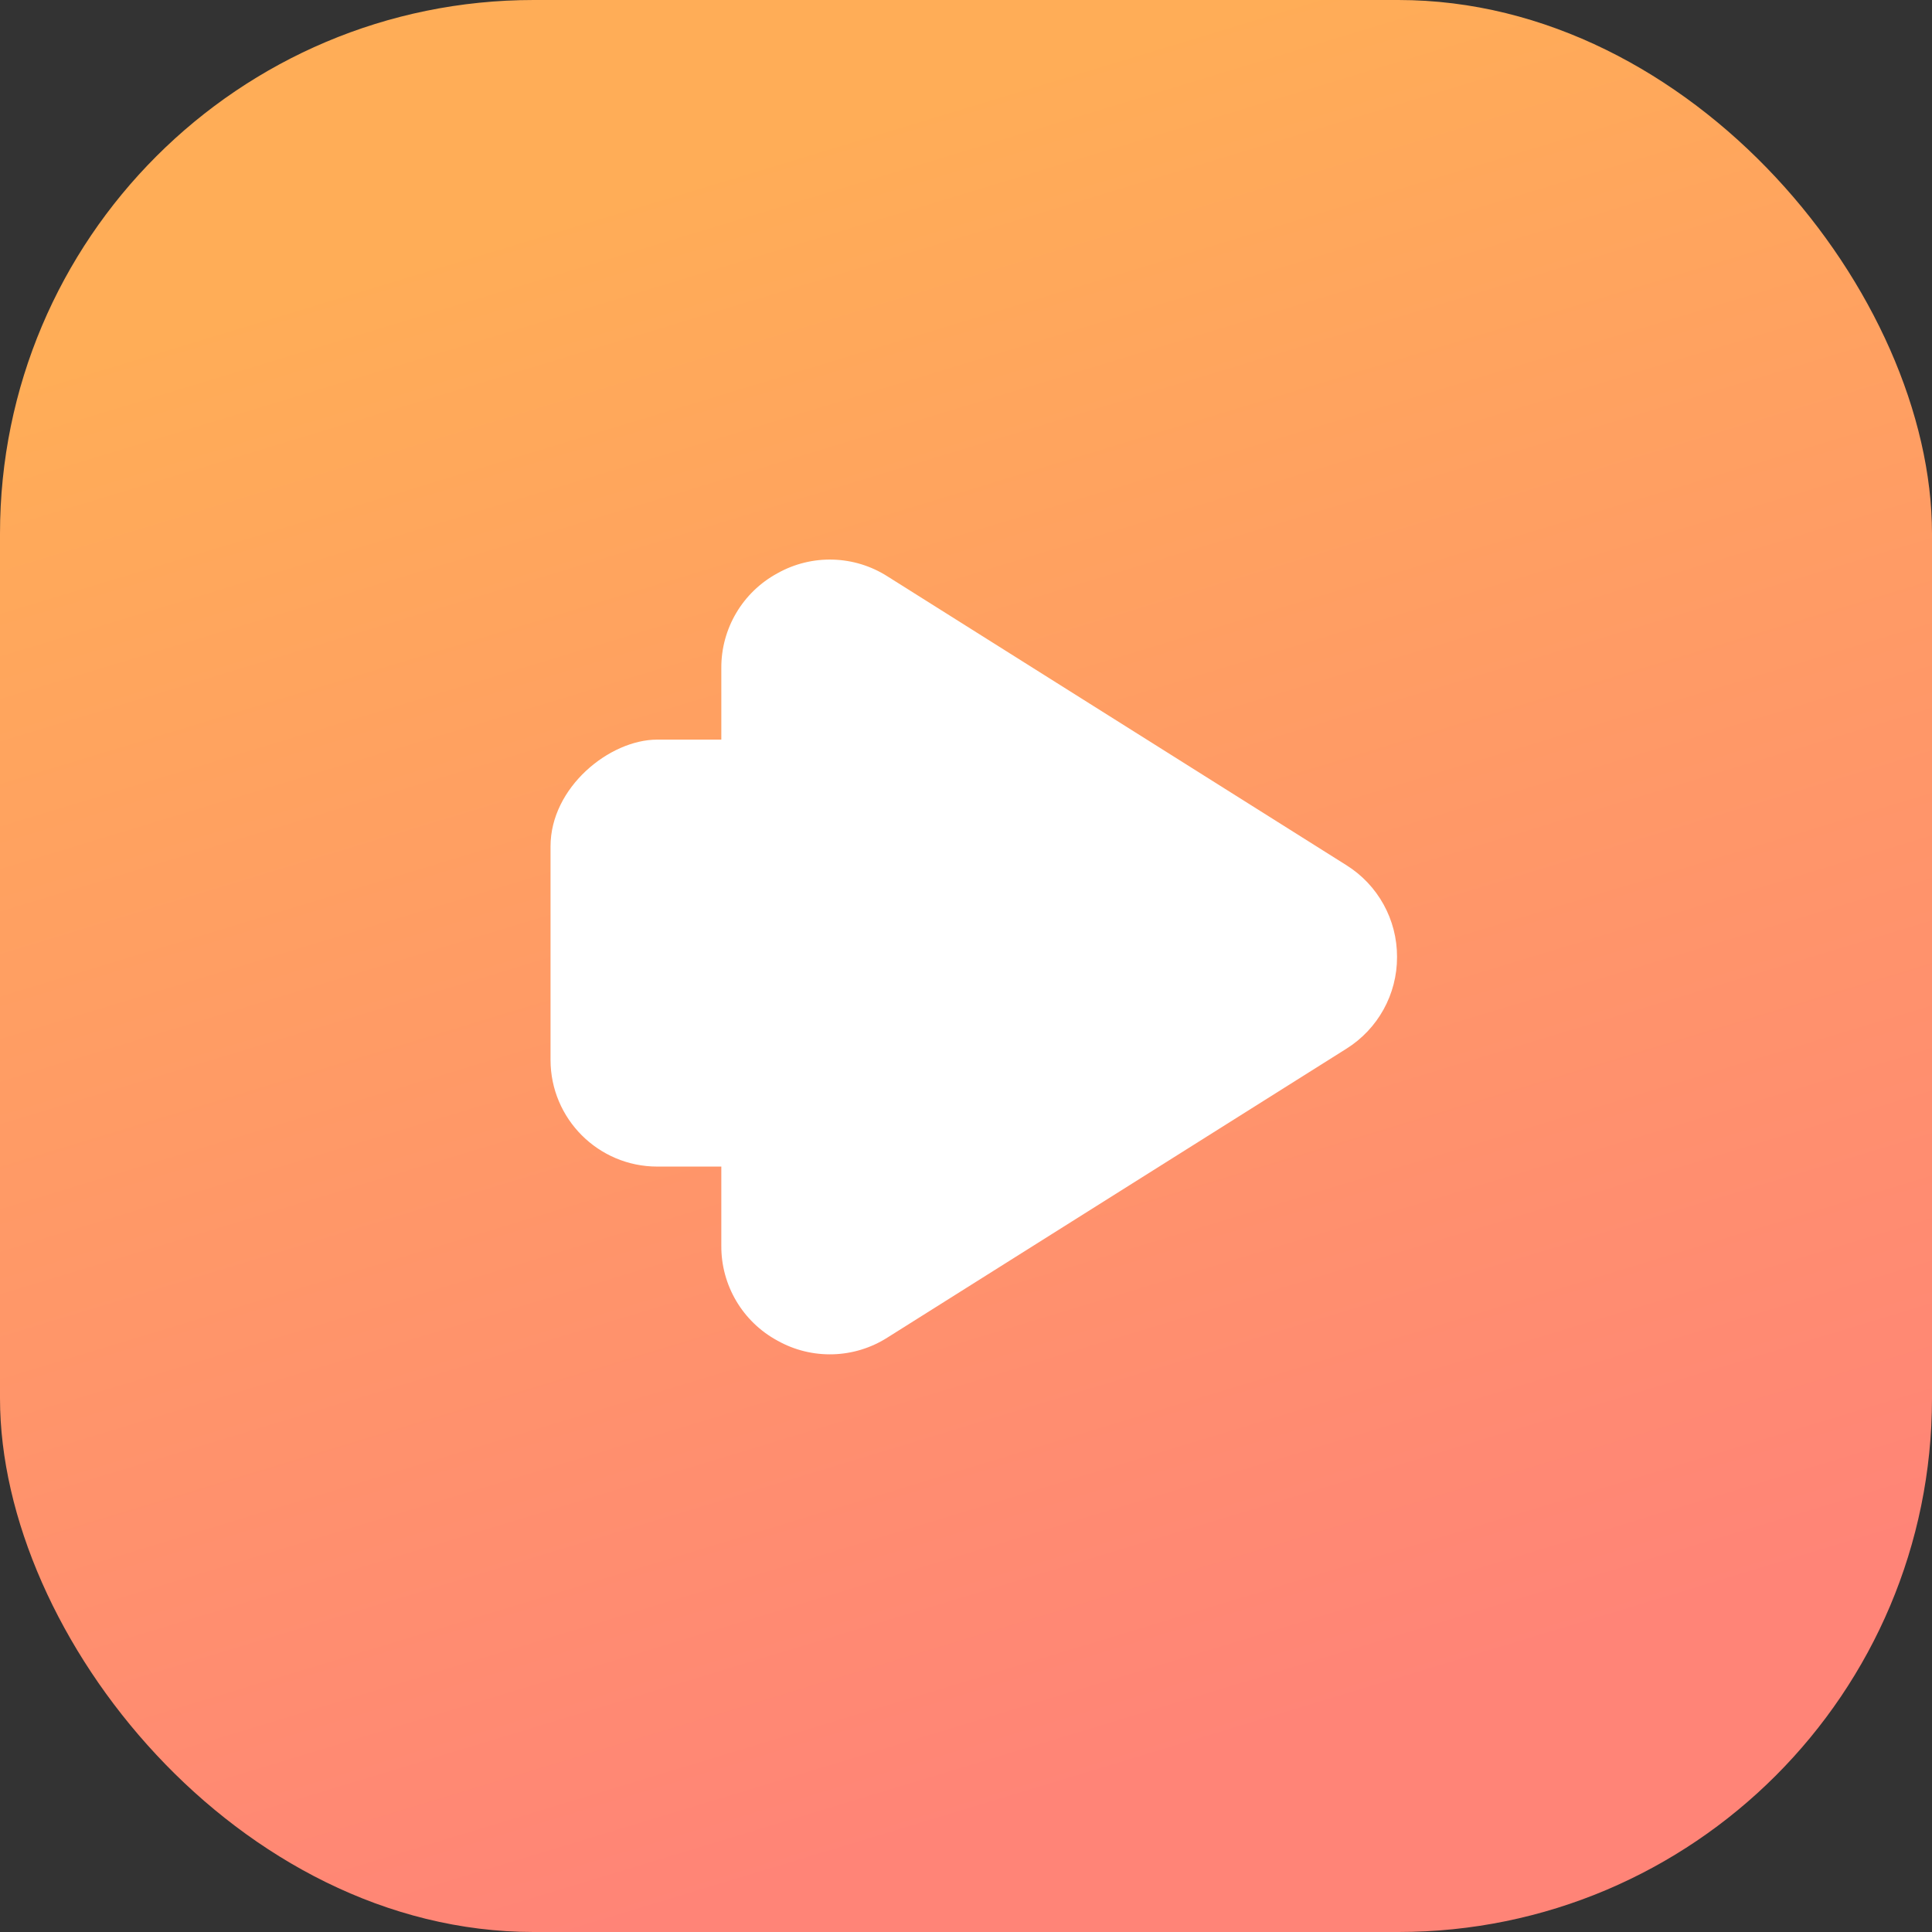 <svg width="181" height="181" viewBox="0 0 181 181" fill="none" xmlns="http://www.w3.org/2000/svg">
<rect x="0" y="0" width="181" height="181" fill="#333333" stroke="none"/>
<g clip-path="url(#clip0_4340_14)">
<rect width="181" height="181" rx="50" fill="url(#paint0_linear_4340_14)"/>
<path d="M72.827 53.712C69.57 55.479 67.551 58.898 67.577 62.603L67.577 116.7C67.551 120.406 69.569 123.826 72.827 125.593C76.058 127.411 80.028 127.299 83.152 125.302L126.131 98.254C129.096 96.401 130.893 93.148 130.882 89.652C130.892 86.156 129.096 82.904 126.131 81.052L83.152 54.003C80.028 52.006 76.058 51.895 72.827 53.712Z" fill="white"/>
<rect x="51.577" y="109.291" width="40" height="32" rx="10" transform="rotate(-90 51.577 109.291)" fill="white"/>
</g>
<defs>
<linearGradient id="paint0_linear_4340_14" x1="38.692" y1="23.864" x2="84.088" y2="173.404" gradientUnits="userSpaceOnUse">
<stop stop-color="#FFAD57"/>
<stop offset="1" stop-color="#FF8477"/>
</linearGradient>
<clipPath id="clip0_4340_14">
<rect width="181" height="181" fill="white"/>
</clipPath>
</defs>
</svg>
